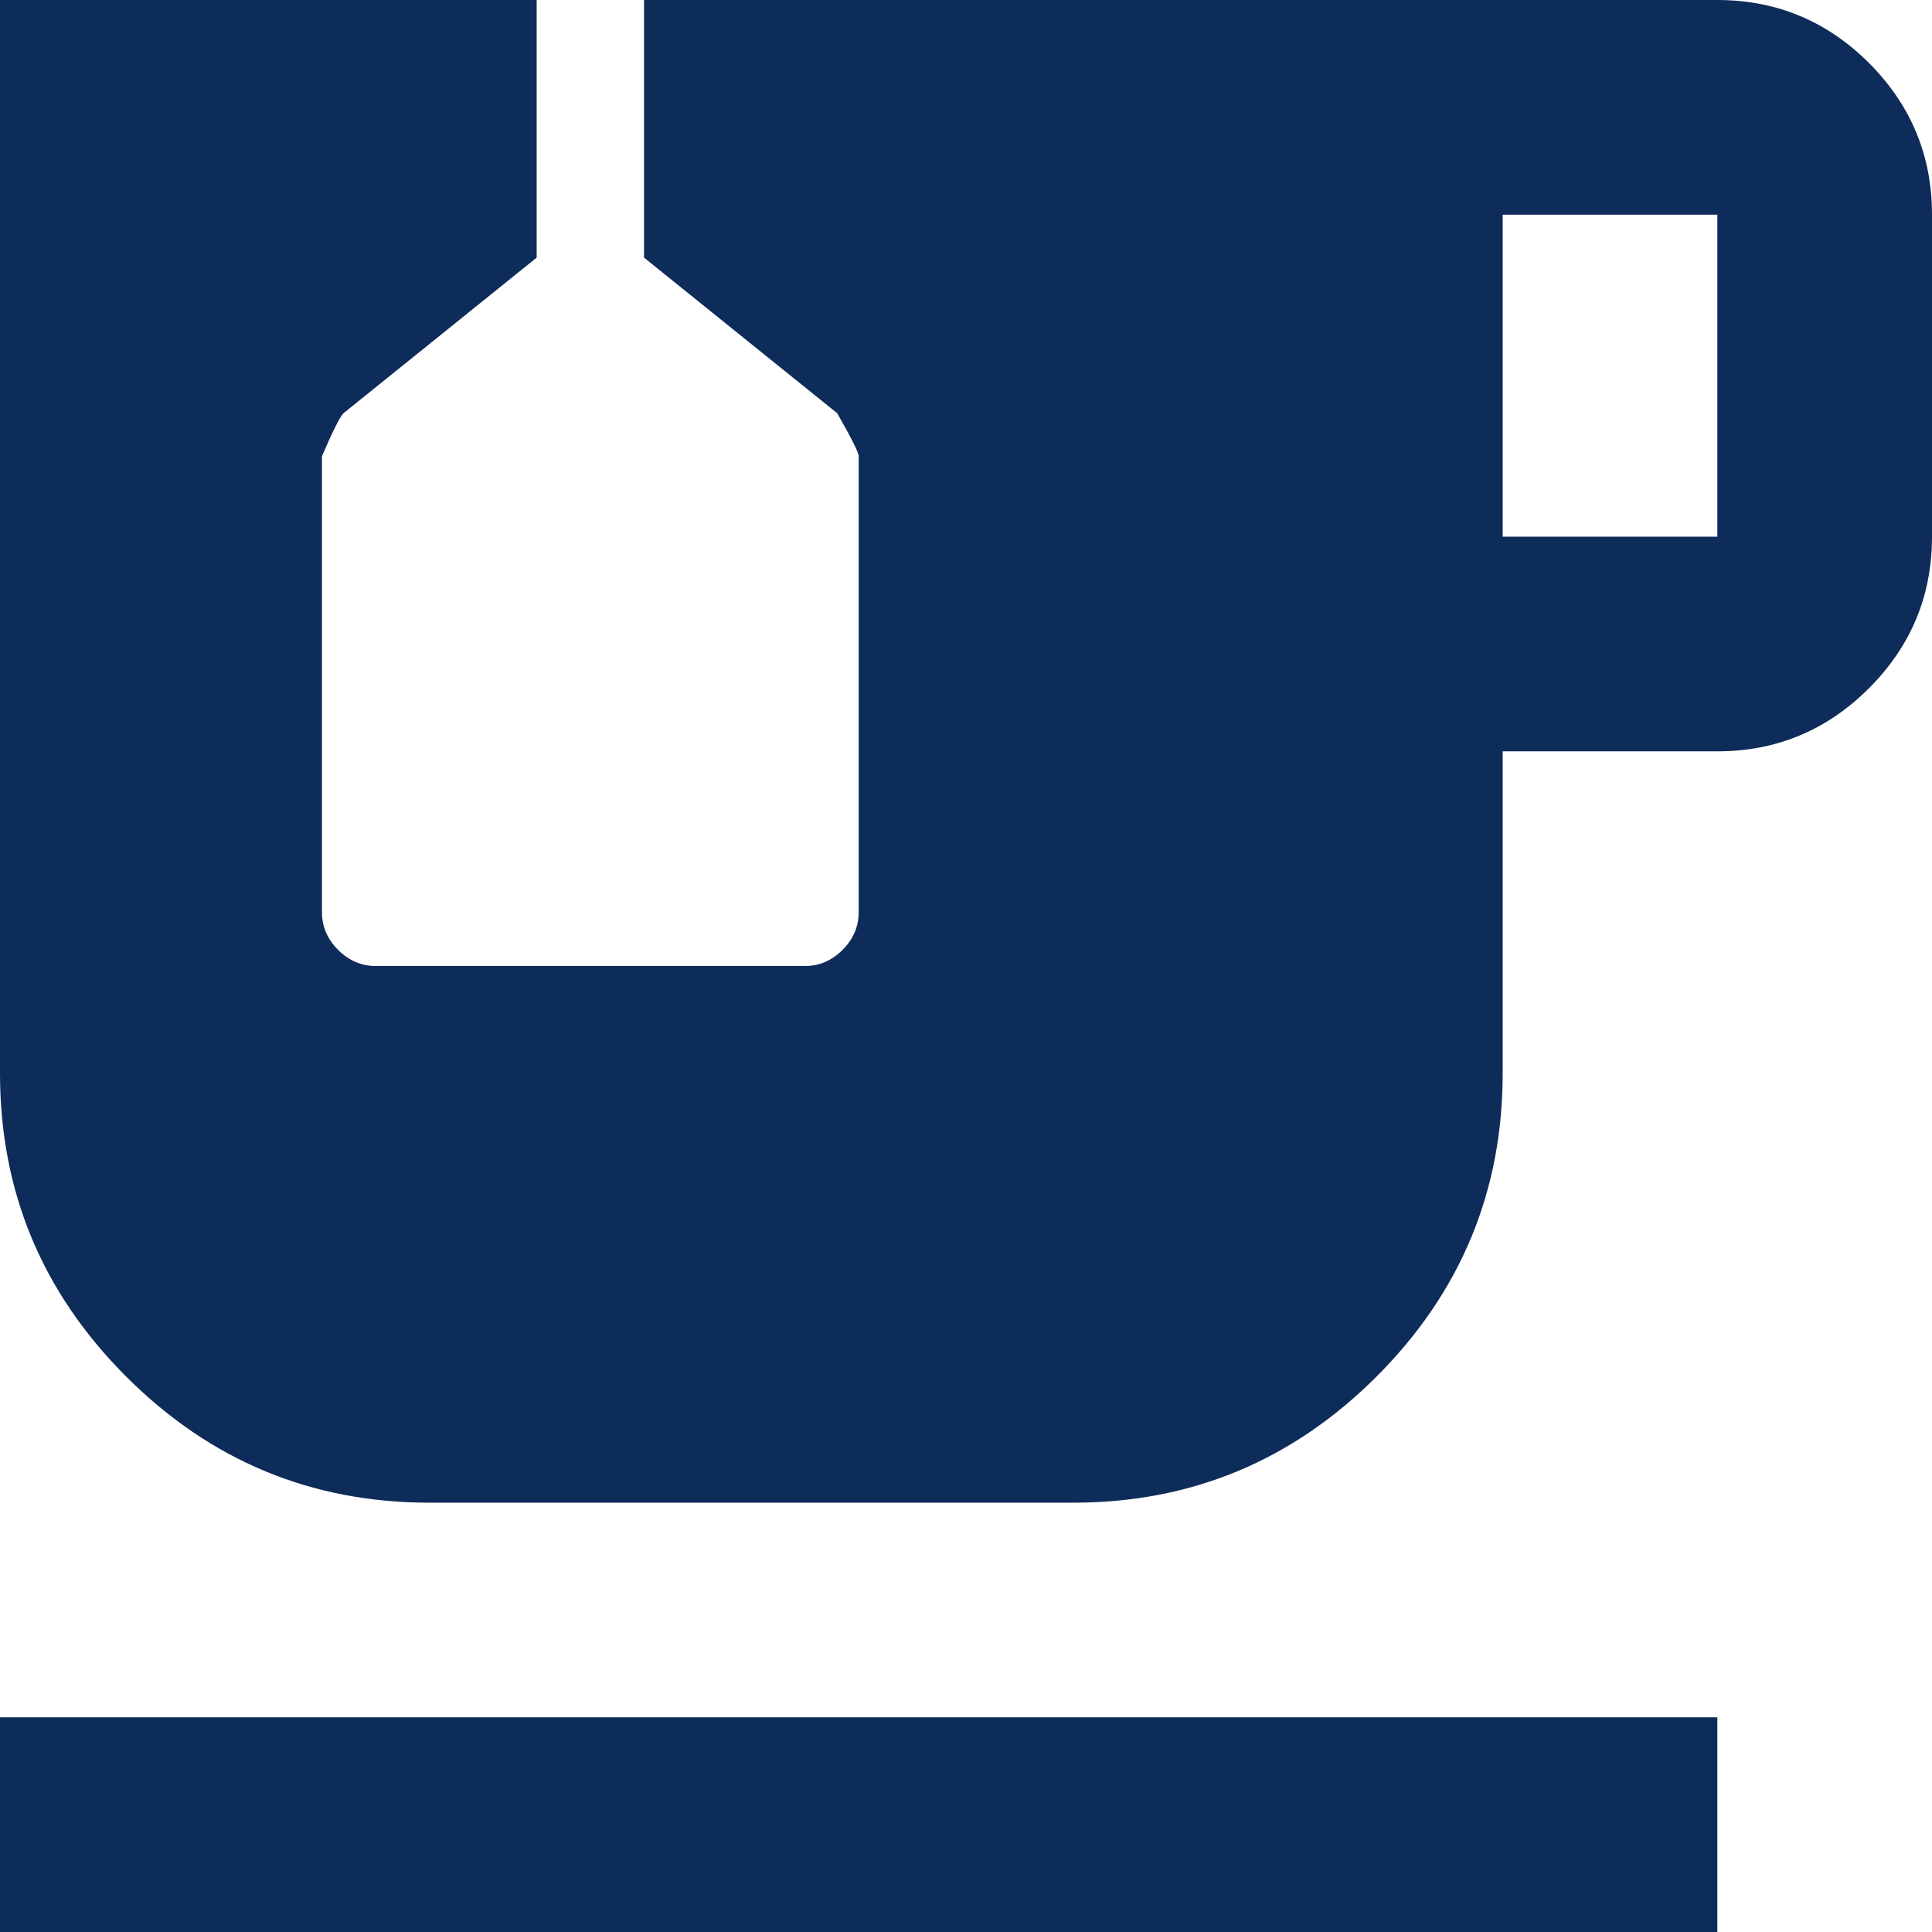 <?xml version="1.0" encoding="UTF-8"?> <svg xmlns="http://www.w3.org/2000/svg" width="56" height="56" viewBox="0 0 56 56" fill="none"> <path d="M0 56V49.778H49.778V56H0ZM12.444 43.556C9.022 43.556 6.093 42.337 3.656 39.9C1.219 37.463 0 34.533 0 31.111V0H15.556V7.467L9.956 11.978C9.852 12.082 9.644 12.496 9.333 13.222V26.444C9.333 26.859 9.489 27.222 9.8 27.533C10.111 27.844 10.474 28 10.889 28H23.333C23.748 28 24.111 27.844 24.422 27.533C24.733 27.222 24.889 26.859 24.889 26.444V13.222C24.889 13.118 24.681 12.704 24.267 11.978L18.667 7.467V0H49.778C51.489 0 52.954 0.609 54.174 1.826C55.391 3.046 56 4.511 56 6.222V15.556C56 17.267 55.391 18.731 54.174 19.948C52.954 21.168 51.489 21.778 49.778 21.778H43.556V31.111C43.556 34.533 42.337 37.463 39.9 39.9C37.463 42.337 34.533 43.556 31.111 43.556H12.444ZM43.556 15.556H49.778V6.222H43.556V15.556Z" fill="#0E2C5A"></path> </svg> 